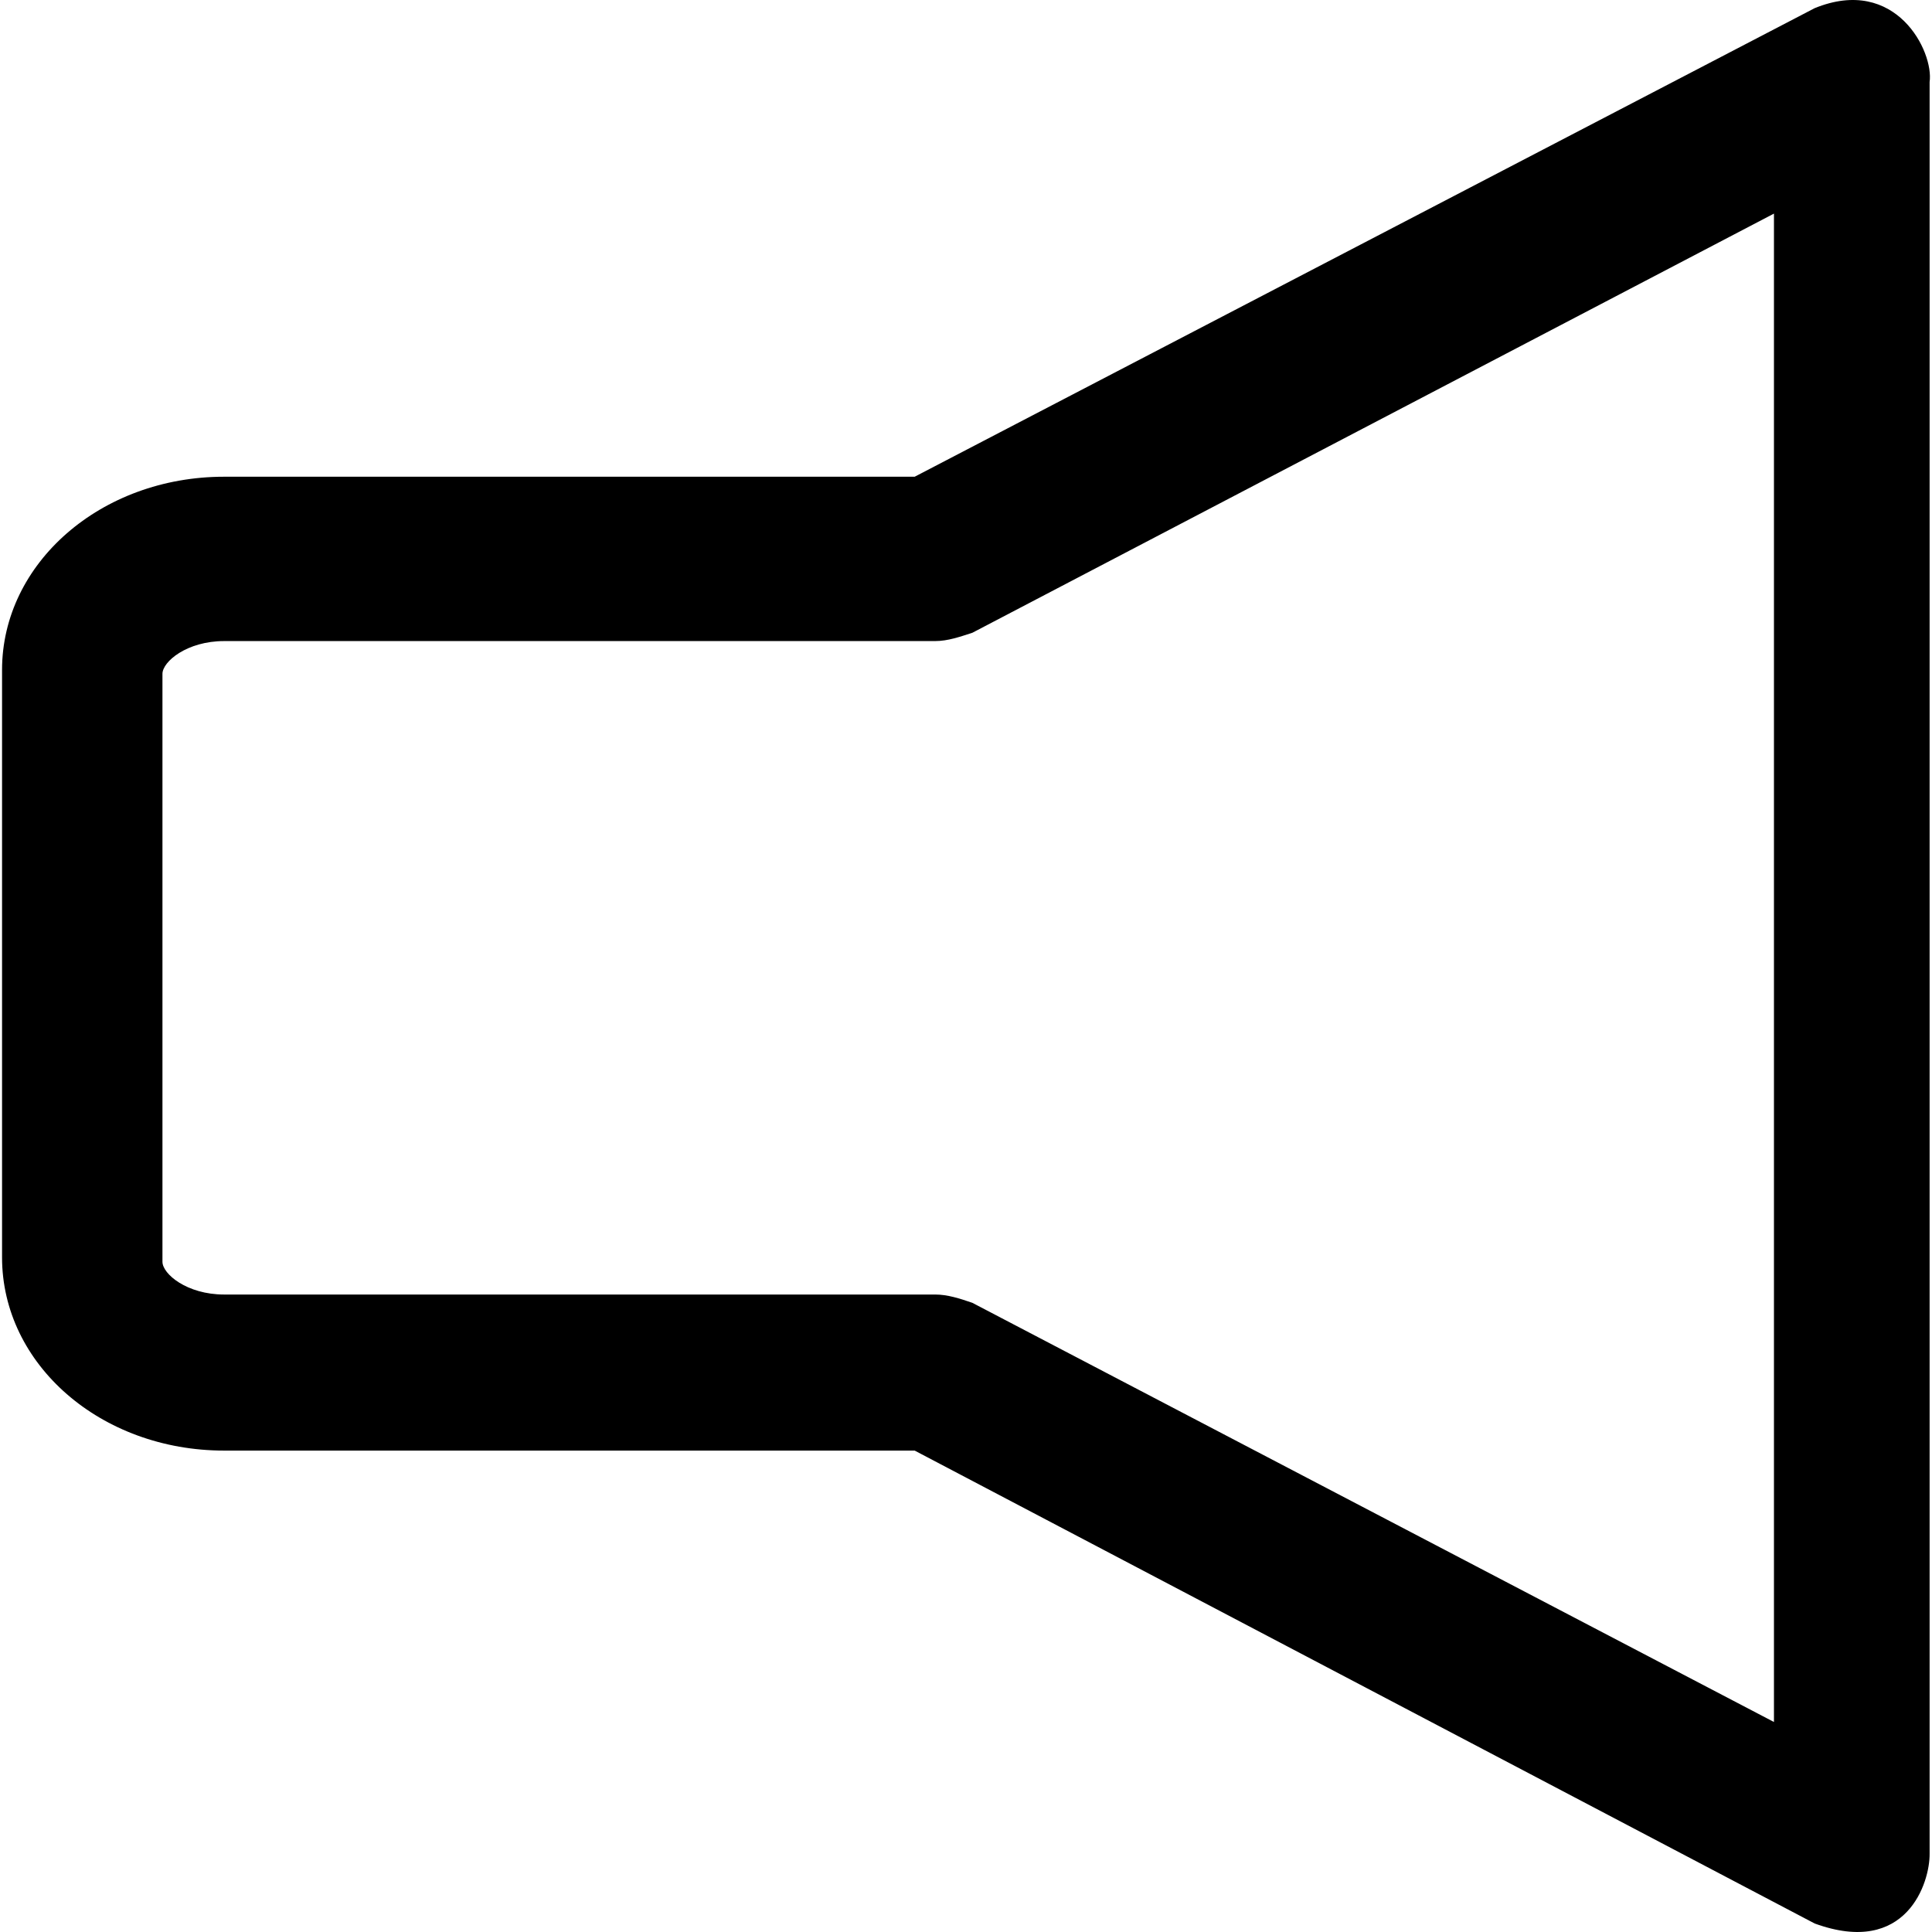 <?xml version="1.0" encoding="iso-8859-1"?>
<!-- Uploaded to: SVG Repo, www.svgrepo.com, Generator: SVG Repo Mixer Tools -->
<svg fill="#000000" height="800px" width="800px" version="1.1" id="Capa_1" xmlns="http://www.w3.org/2000/svg" xmlns:xlink="http://www.w3.org/1999/xlink" 
	 viewBox="0 0 489.023 489.023" xml:space="preserve">
<g>
	<g>
		<g>
			<path d="M459.319,486.868l-227.8-119.7h-174.8c-31.2,0-56.2-21.8-56.2-48.9v-148.7c0-27,25-48.9,56.2-48.9h174.8l227.8-118.6
				c20.6-8.4,30.2,11,29.1,18.7v448.4C488.519,476.468,482.619,495.368,459.319,486.868z M56.719,162.268c-9.4,0-15.6,5.2-15.6,8.3
				v148.8c0,3.1,6.2,8.3,15.6,8.3h180c3.1,0,6.2,1,9.4,2.1l202.9,106.1v-381.8l-202.9,106.1c-3.1,1-6.2,2.1-9.4,2.1L56.719,162.268
				L56.719,162.268z"/>
		</g>
	</g>
</g>
</svg>